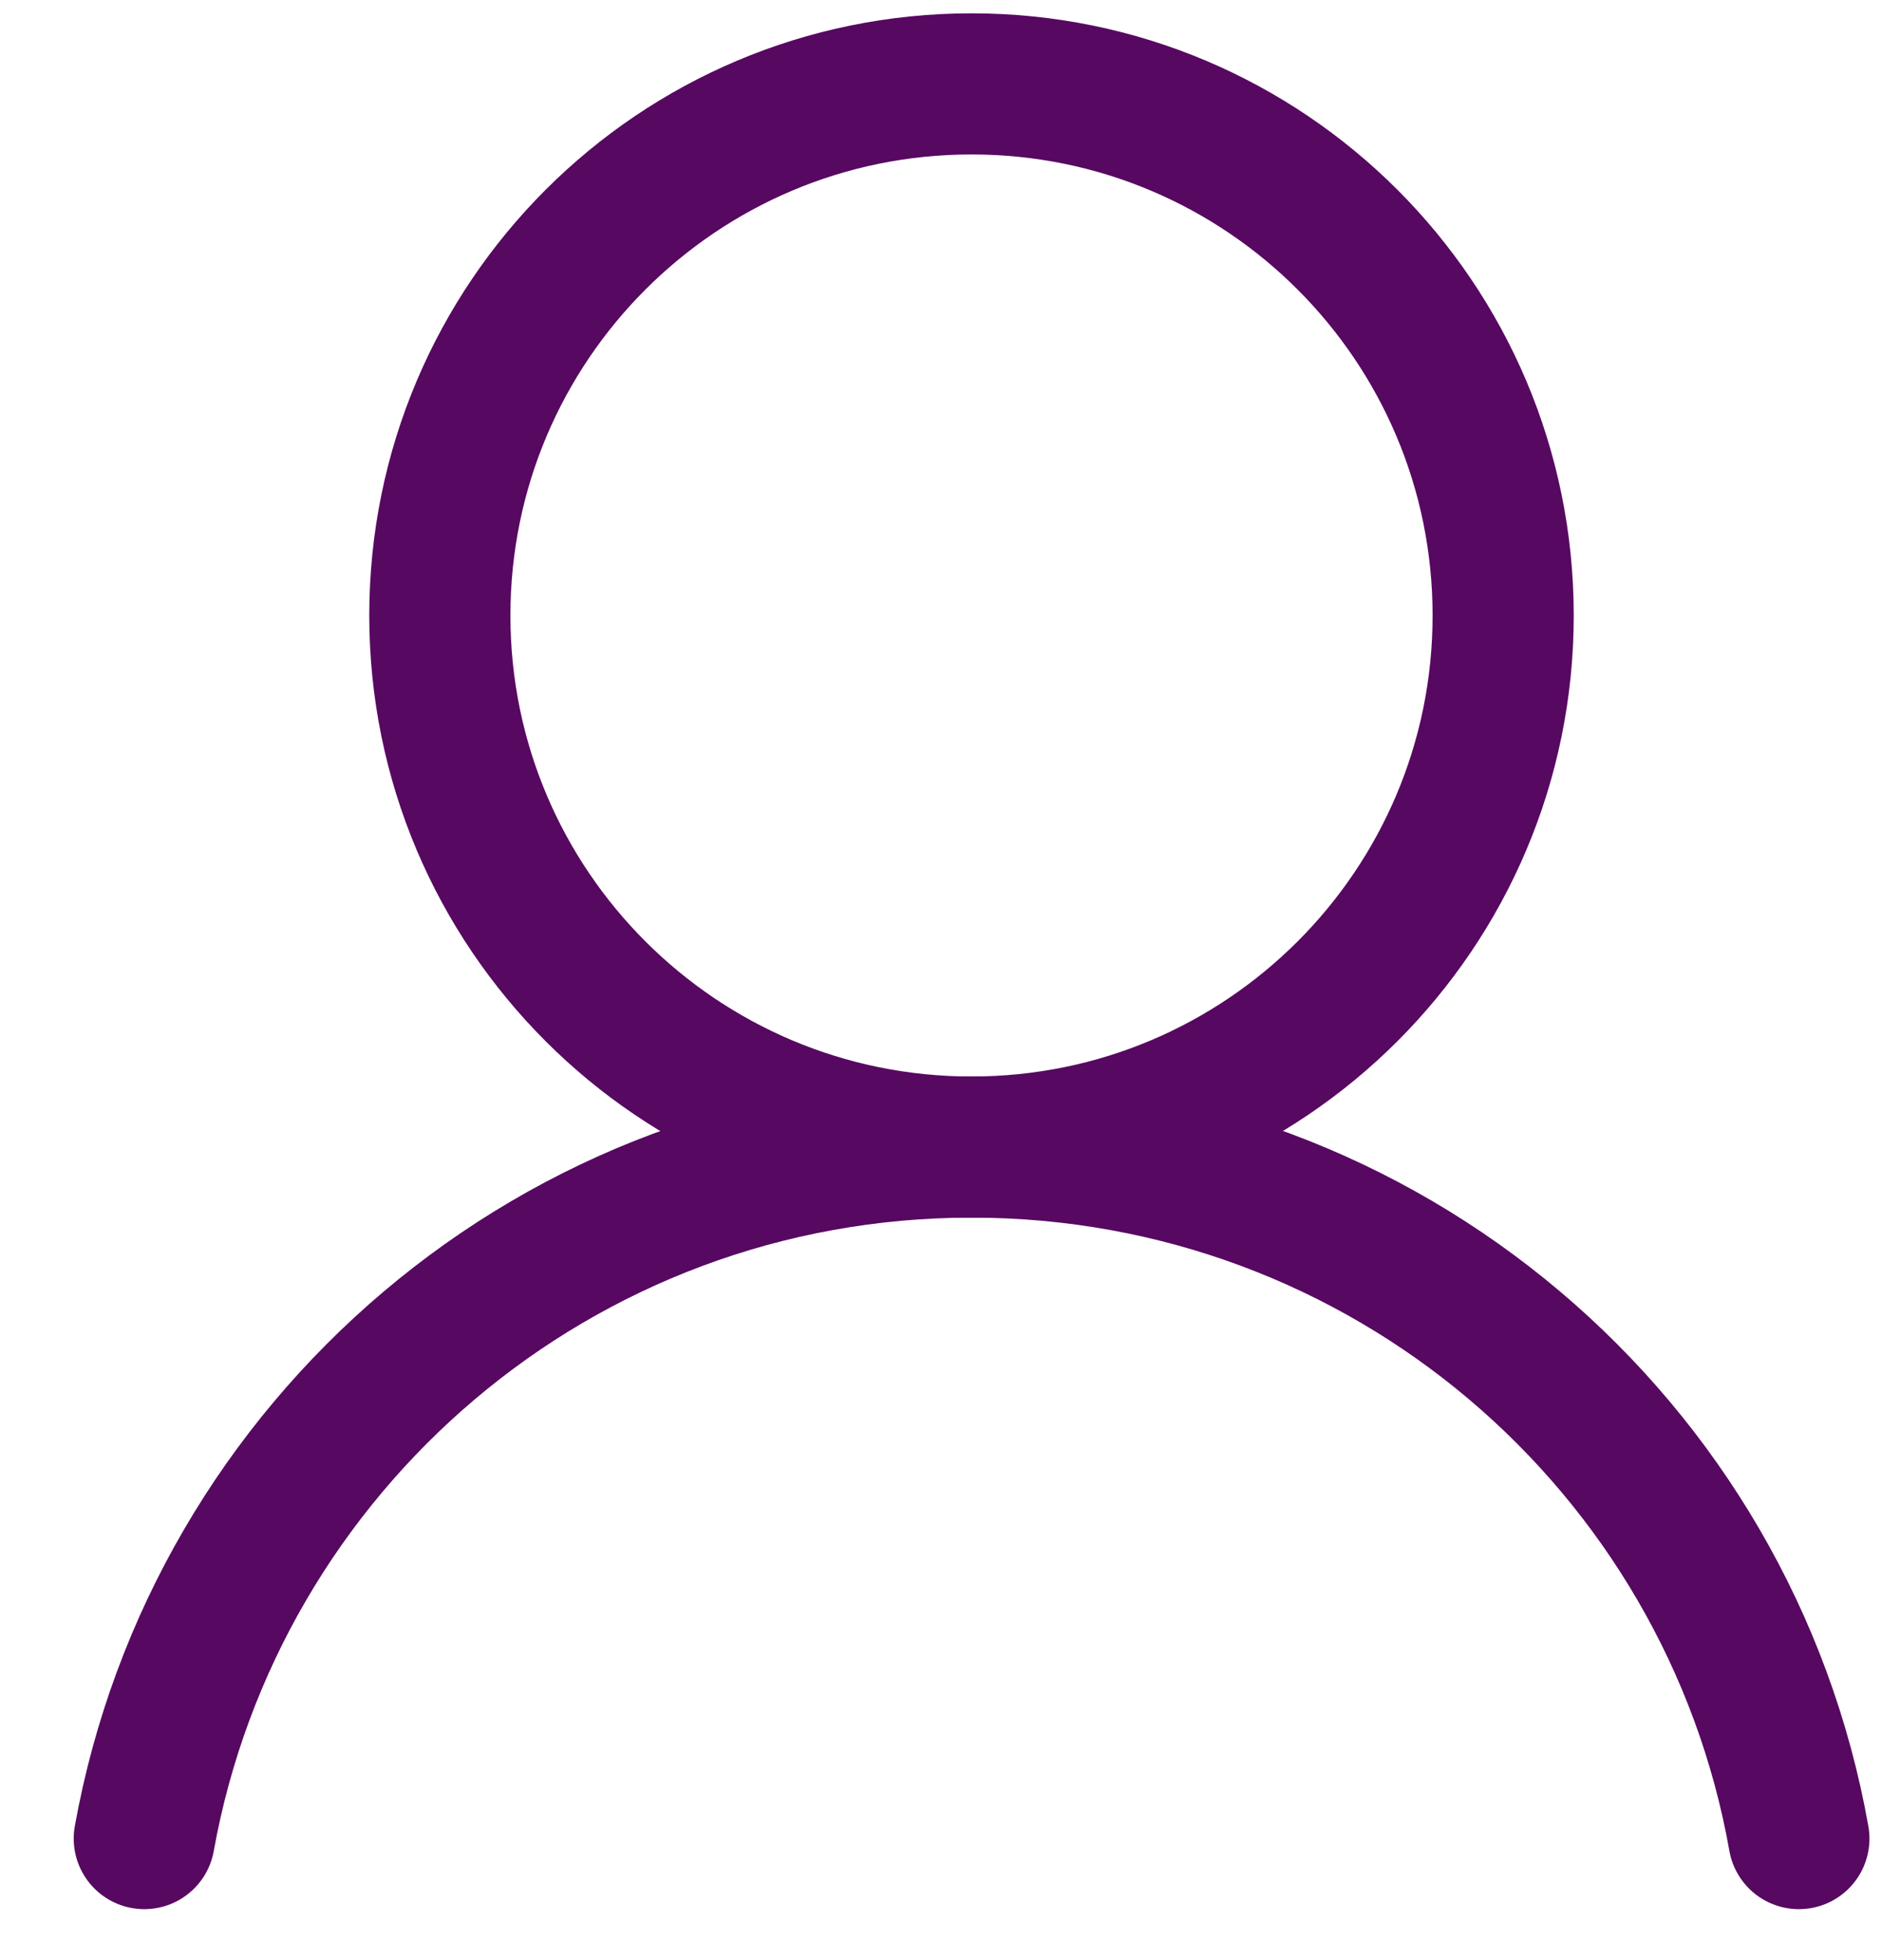 <svg width="24" height="25" viewBox="0 0 24 25" fill="none" xmlns="http://www.w3.org/2000/svg">
<path d="M22.94 23.45C22.05 18.43 17.67 14.63 12.39 14.63C7.11 14.63 2.74 18.44 1.84 23.45" stroke="#570861" stroke-width="1.8" stroke-linecap="round" stroke-linejoin="round"/>
<path d="M12.389 14.63C16.134 14.63 19.169 11.595 19.169 7.85C19.169 4.106 16.134 1.07 12.389 1.07C8.645 1.07 5.609 4.106 5.609 7.85C5.609 11.595 8.645 14.63 12.389 14.63Z" stroke="#570861" stroke-width="1.8" stroke-linecap="round" stroke-linejoin="round"/>
</svg>
